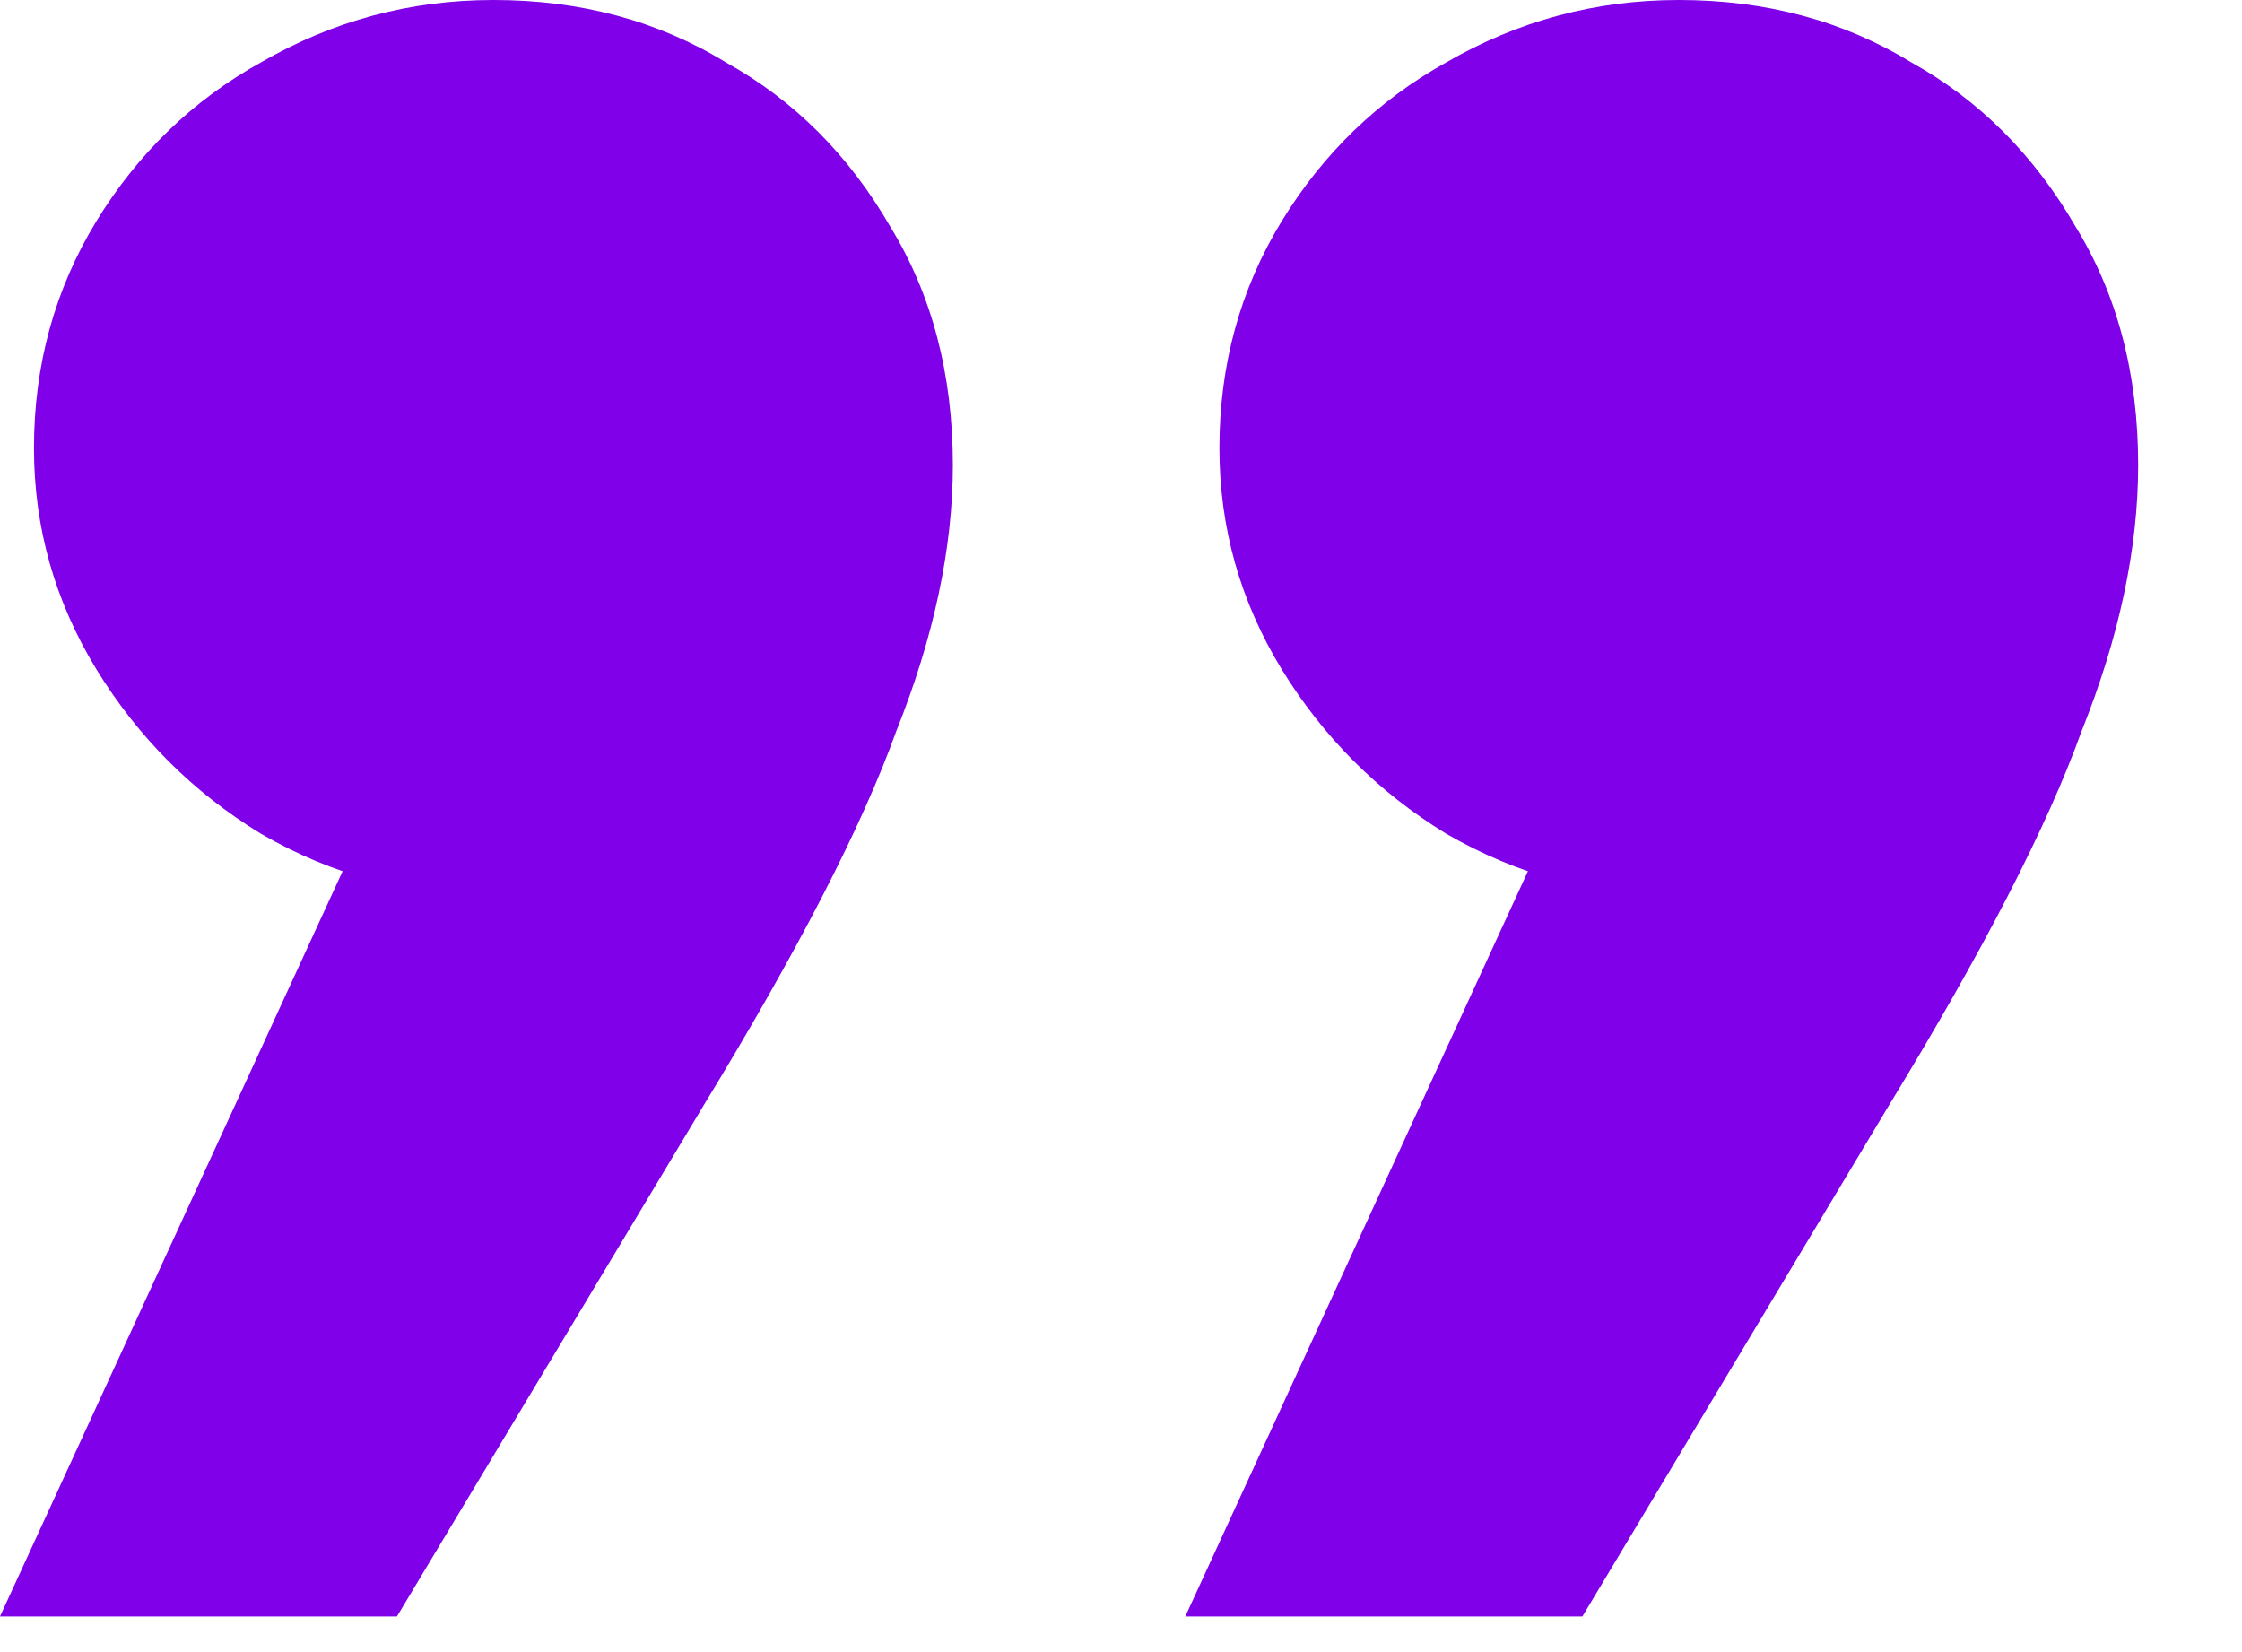 <?xml version="1.0" encoding="UTF-8"?> <svg xmlns="http://www.w3.org/2000/svg" width="19" height="14" viewBox="0 0 19 14" fill="none"><path d="M0 13.698L3.845 5.335L4.182 7.594C3.477 7.594 2.82 7.418 2.211 7.065C1.634 6.713 1.17 6.248 0.817 5.672C0.465 5.095 0.288 4.47 0.288 3.797C0.288 3.092 0.465 2.451 0.817 1.874C1.17 1.298 1.634 0.849 2.211 0.529C2.82 0.176 3.477 0 4.182 0C4.919 0 5.575 0.176 6.152 0.529C6.729 0.849 7.194 1.314 7.546 1.923C7.898 2.499 8.075 3.172 8.075 3.941C8.075 4.646 7.914 5.399 7.594 6.2C7.306 7.001 6.761 8.059 5.96 9.372L3.364 13.698H0ZM10.045 13.698L13.89 5.335L14.227 7.594C13.522 7.594 12.865 7.418 12.256 7.065C11.68 6.713 11.215 6.248 10.862 5.672C10.51 5.095 10.334 4.47 10.334 3.797C10.334 3.092 10.51 2.451 10.862 1.874C11.215 1.298 11.68 0.849 12.256 0.529C12.865 0.176 13.522 0 14.227 0C14.964 0 15.621 0.176 16.198 0.529C16.774 0.849 17.239 1.314 17.591 1.923C17.944 2.499 18.12 3.172 18.12 3.941C18.12 4.646 17.96 5.399 17.639 6.2C17.351 7.001 16.806 8.059 16.005 9.372L13.41 13.698H10.045Z" fill="#8000EA"></path></svg> 